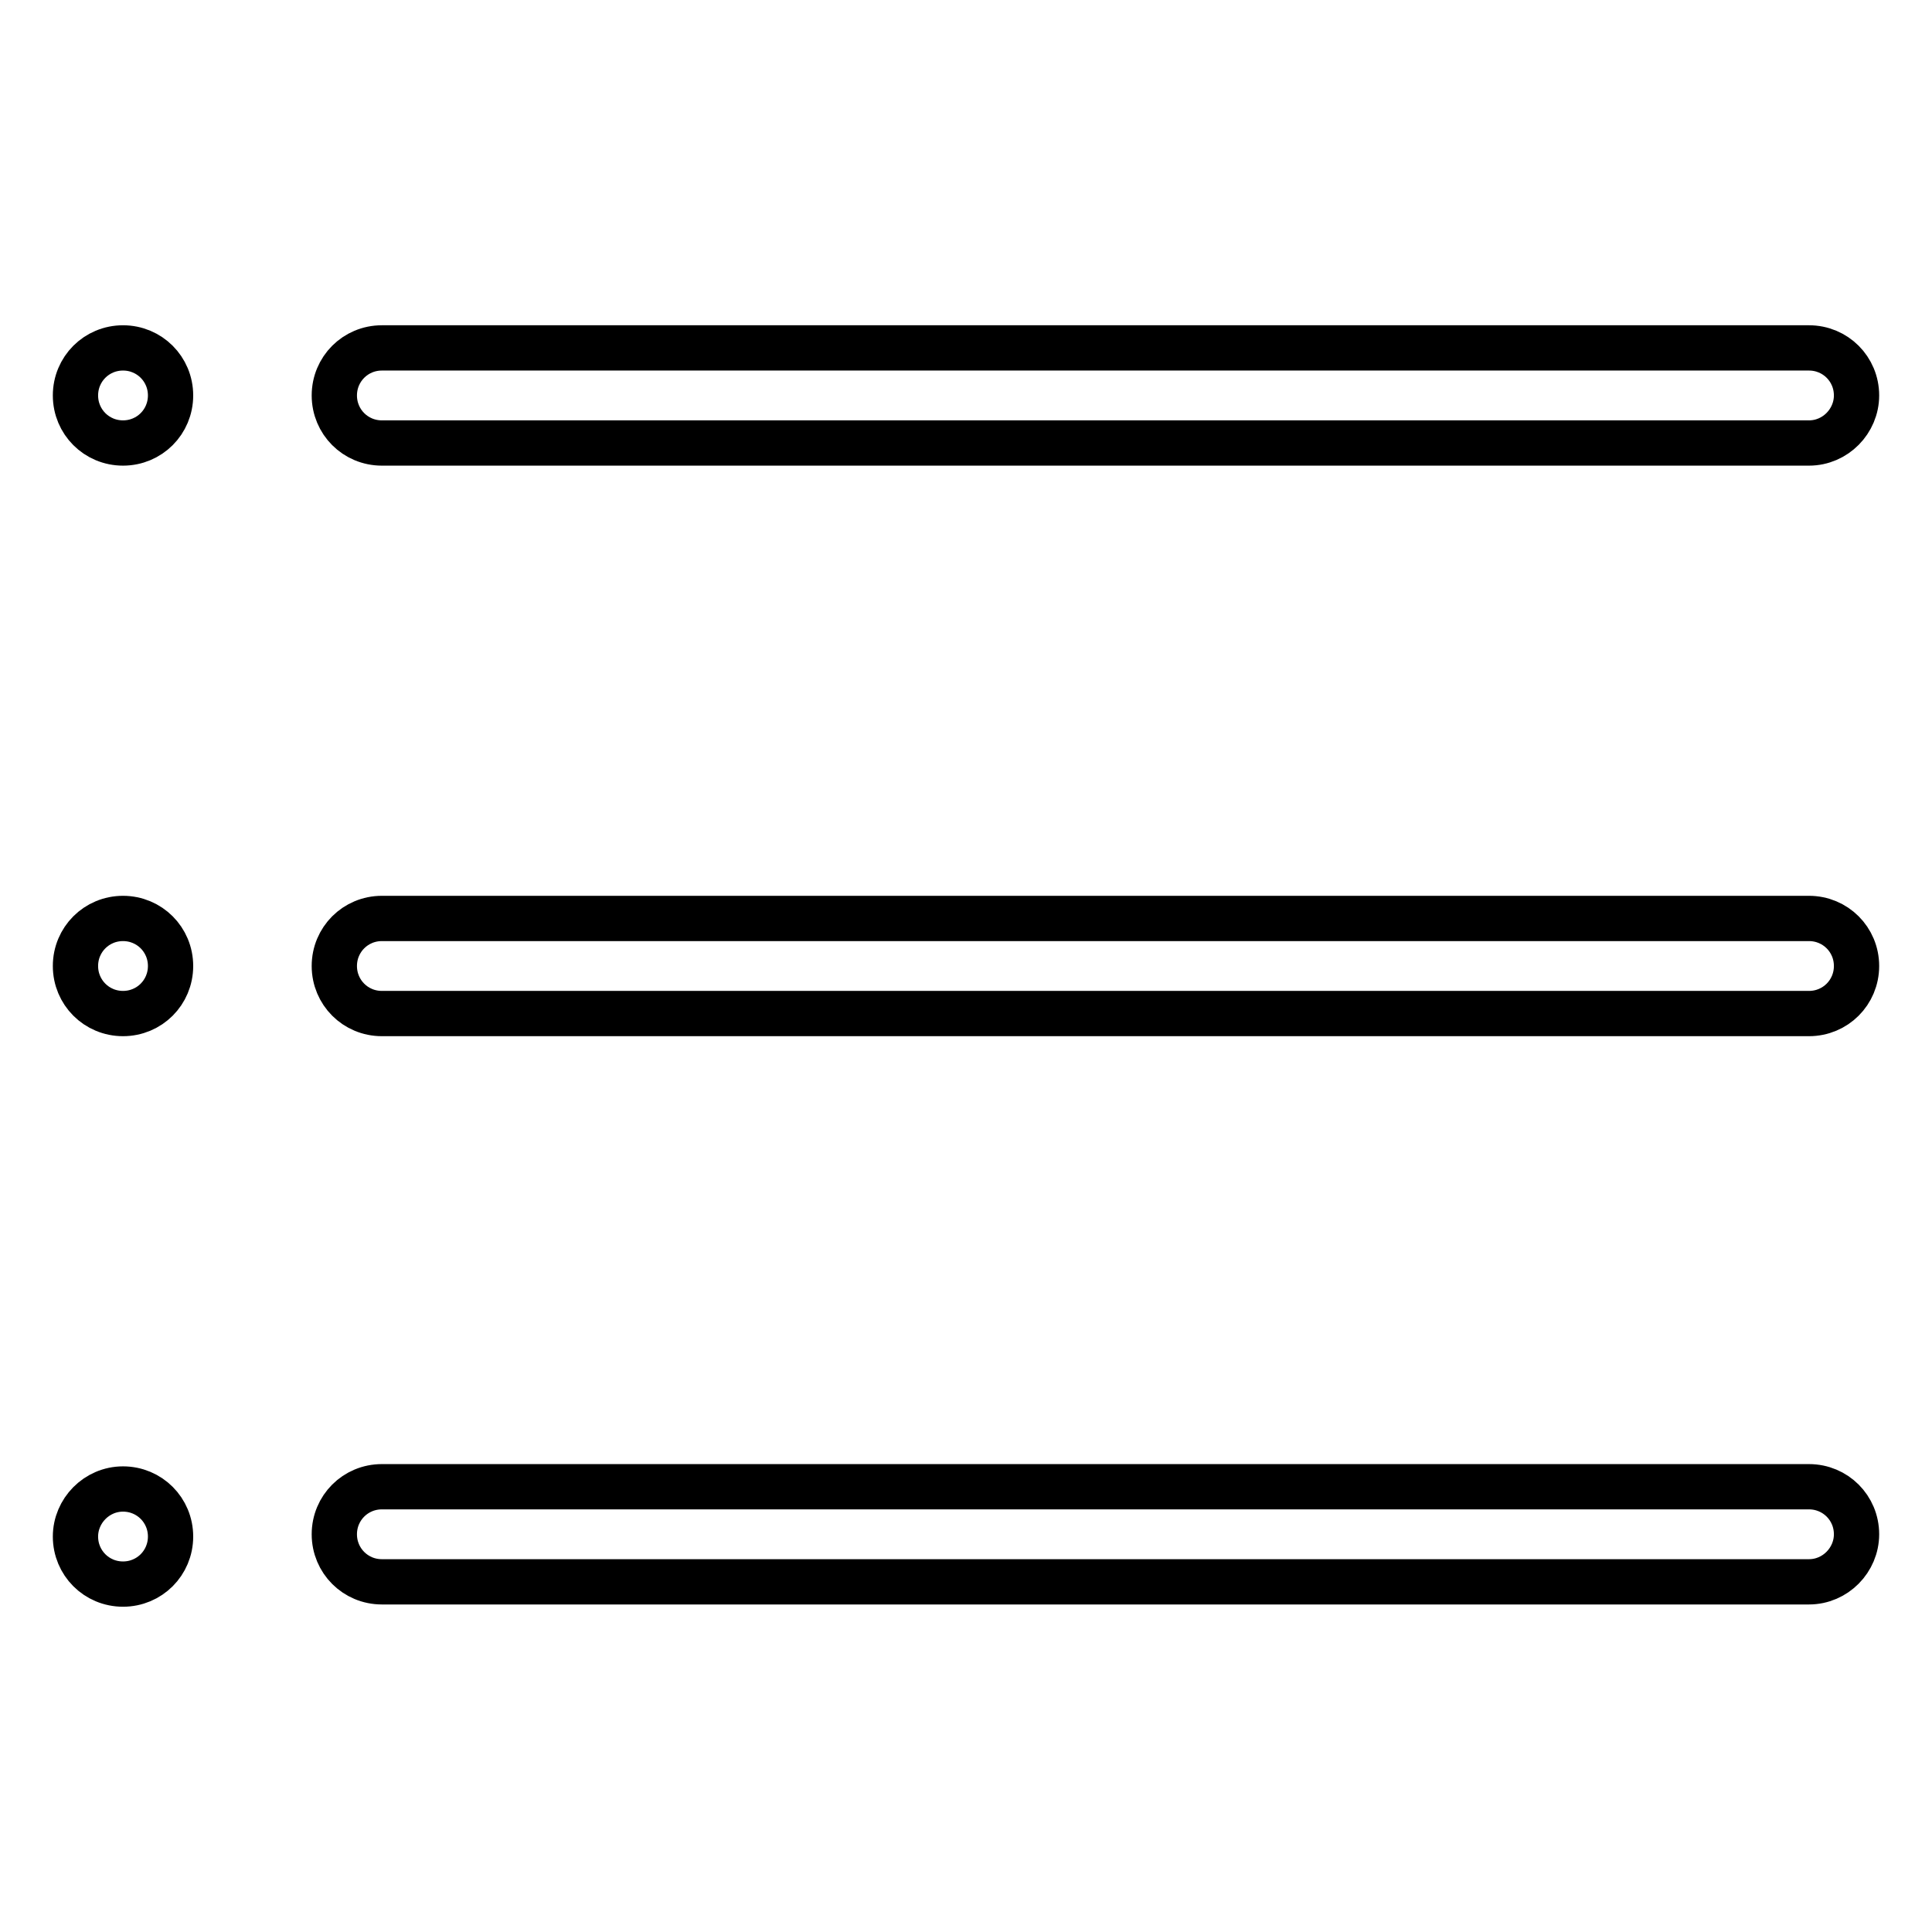 <?xml version="1.0" encoding="utf-8"?>
<!-- Svg Vector Icons : http://www.onlinewebfonts.com/icon -->
<!DOCTYPE svg PUBLIC "-//W3C//DTD SVG 1.1//EN" "http://www.w3.org/Graphics/SVG/1.1/DTD/svg11.dtd">
<svg version="1.1" xmlns="http://www.w3.org/2000/svg" xmlns:xlink="http://www.w3.org/1999/xlink" x="0px" y="0px" viewBox="0 0 256 256" enable-background="new 0 0 256 256" xml:space="preserve">
<g> <path stroke-width="6" fill-opacity="0" stroke="#000000"  d="M239.7,58.7H50.6c-3.5,0-6.3-2.8-6.3-6.3l0,0c0-3.5,2.8-6.3,6.3-6.3h189.1c3.5,0,6.3,2.8,6.3,6.3l0,0 C246,55.8,243.2,58.7,239.7,58.7z M239.7,134.3H50.6c-3.5,0-6.3-2.8-6.3-6.3l0,0c0-3.5,2.8-6.3,6.3-6.3h189.1 c3.5,0,6.3,2.8,6.3,6.3l0,0C246,131.5,243.2,134.3,239.7,134.3z M239.7,209.6H50.6c-3.5,0-6.3-2.8-6.3-6.3l0,0 c0-3.5,2.8-6.3,6.3-6.3h189.1c3.5,0,6.3,2.8,6.3,6.3l0,0C246,206.7,243.2,209.6,239.7,209.6z M10,52.4c0,3.5,2.8,6.3,6.3,6.3 c3.5,0,6.3-2.8,6.3-6.3c0-3.5-2.8-6.3-6.3-6.3C12.8,46.1,10,48.9,10,52.4z M10,128c0,3.5,2.8,6.3,6.3,6.3c3.5,0,6.3-2.8,6.3-6.3 c0-3.5-2.8-6.3-6.3-6.3C12.8,121.7,10,124.5,10,128z M10,203.6c0,3.5,2.8,6.3,6.3,6.3c3.5,0,6.3-2.8,6.3-6.3c0-3.5-2.8-6.3-6.3-6.3 C12.8,197.3,10,200.2,10,203.6z"/></g>
</svg>